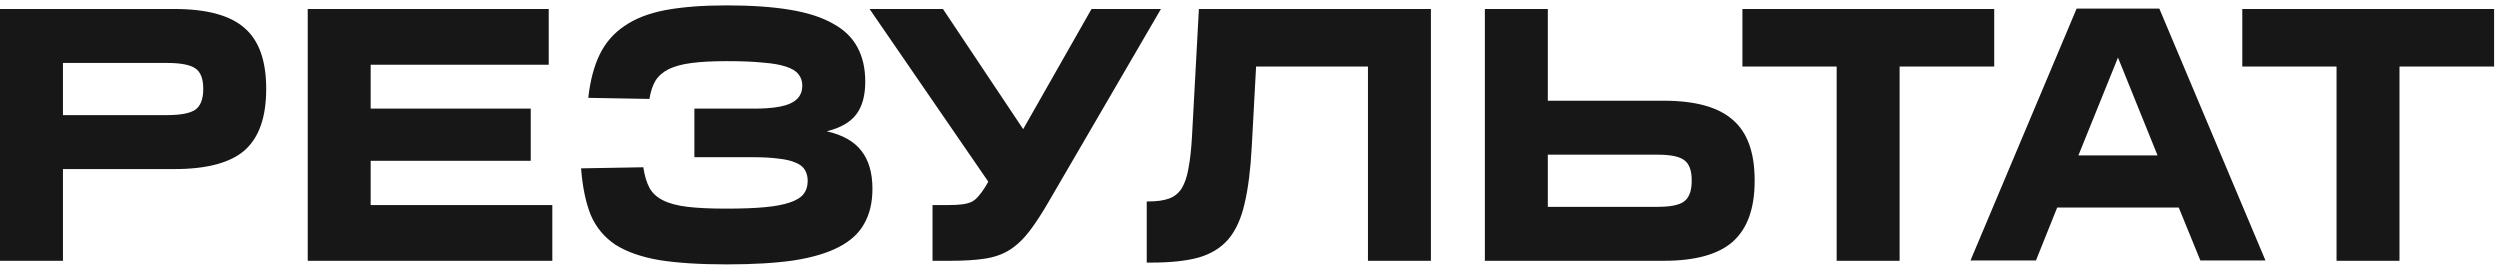 <?xml version="1.0" encoding="UTF-8"?> <svg xmlns="http://www.w3.org/2000/svg" width="278" height="30" viewBox="0 0 278 30" fill="none"><path d="M19.4 1C23 1 25.6 1.707 27.2 3.12C28.8 4.507 29.6 6.747 29.6 9.84V9.92C29.6 13.04 28.8 15.307 27.2 16.72C25.6 18.107 23 18.8 19.4 18.8H7V29H1.19209e-07V1H19.4ZM18.56 12.8C20.08 12.8 21.133 12.6 21.72 12.2C22.307 11.773 22.6 11.013 22.6 9.92V9.84C22.6 8.747 22.307 8 21.72 7.6C21.133 7.2 20.08 7 18.56 7H7V12.8H18.56ZM61.019 1V7.2H41.219V12.08H59.019V17.88H41.219V22.8H61.419V29H34.219V1H61.019ZM80.856 0.6C83.549 0.6 85.869 0.76 87.816 1.08C89.762 1.4 91.349 1.907 92.576 2.6C93.829 3.267 94.749 4.147 95.336 5.24C95.922 6.307 96.216 7.587 96.216 9.08C96.216 10.627 95.882 11.84 95.216 12.72C94.549 13.6 93.456 14.227 91.936 14.6C93.696 15 94.976 15.72 95.776 16.76C96.602 17.8 97.016 19.213 97.016 21C97.016 22.52 96.709 23.813 96.096 24.88C95.509 25.947 94.562 26.813 93.256 27.48C91.976 28.147 90.309 28.64 88.256 28.96C86.229 29.253 83.762 29.4 80.856 29.4H80.776C77.789 29.4 75.296 29.24 73.296 28.92C71.296 28.573 69.669 28 68.416 27.2C67.189 26.373 66.282 25.28 65.696 23.92C65.136 22.533 64.776 20.8 64.616 18.72L71.536 18.6C71.669 19.507 71.896 20.267 72.216 20.88C72.536 21.467 73.042 21.933 73.736 22.28C74.429 22.627 75.336 22.867 76.456 23C77.576 23.133 78.989 23.2 80.696 23.2H80.776C82.482 23.2 83.909 23.147 85.056 23.04C86.202 22.933 87.122 22.76 87.816 22.52C88.536 22.28 89.042 21.973 89.336 21.6C89.656 21.2 89.816 20.707 89.816 20.12C89.816 19.64 89.709 19.227 89.496 18.88C89.282 18.533 88.936 18.267 88.456 18.08C87.976 17.867 87.349 17.72 86.576 17.64C85.802 17.533 84.842 17.48 83.696 17.48H77.216V12.08H83.816C85.736 12.08 87.109 11.88 87.936 11.48C88.789 11.08 89.216 10.427 89.216 9.52C89.216 9.013 89.069 8.587 88.776 8.24C88.509 7.893 88.042 7.613 87.376 7.4C86.736 7.187 85.882 7.04 84.816 6.96C83.749 6.853 82.429 6.8 80.856 6.8H80.776C79.256 6.8 77.976 6.867 76.936 7C75.896 7.133 75.042 7.36 74.376 7.68C73.736 8 73.242 8.427 72.896 8.96C72.576 9.493 72.349 10.173 72.216 11L65.416 10.88C65.629 8.96 66.056 7.347 66.696 6.04C67.336 4.733 68.256 3.68 69.456 2.88C70.656 2.053 72.176 1.467 74.016 1.12C75.882 0.773 78.136 0.6 80.776 0.6H80.856ZM104.857 1L113.777 14.36L121.377 1H129.097L116.817 22.08C115.964 23.573 115.19 24.773 114.497 25.68C113.804 26.587 113.057 27.293 112.257 27.8C111.484 28.28 110.577 28.6 109.537 28.76C108.497 28.92 107.204 29 105.657 29H103.697V22.8H105.497C106.11 22.8 106.617 22.773 107.017 22.72C107.417 22.667 107.764 22.573 108.057 22.44C108.35 22.28 108.604 22.067 108.817 21.8C109.057 21.533 109.31 21.187 109.577 20.76L109.897 20.2L96.697 1H104.857ZM159.117 1V29H152.117V7.4H139.677L139.197 16.28C139.064 18.84 138.797 20.96 138.397 22.64C138.024 24.293 137.424 25.613 136.597 26.6C135.771 27.56 134.664 28.24 133.277 28.64C131.917 29.013 130.171 29.2 128.037 29.2H127.517V22.4H127.717C128.651 22.4 129.411 22.293 129.997 22.08C130.584 21.867 131.051 21.493 131.397 20.96C131.744 20.4 131.997 19.653 132.157 18.72C132.344 17.76 132.477 16.533 132.557 15.04L133.317 1H159.117ZM172.117 1V11.2H184.997C188.517 11.2 191.077 11.907 192.677 13.32C194.304 14.707 195.117 16.947 195.117 20.04V20.12C195.117 23.187 194.304 25.44 192.677 26.88C191.077 28.293 188.517 29 184.997 29H165.117V1H172.117ZM172.117 23H184.317C185.757 23 186.744 22.8 187.277 22.4C187.837 21.973 188.117 21.213 188.117 20.12V20.04C188.117 18.947 187.837 18.2 187.277 17.8C186.744 17.4 185.757 17.2 184.317 17.2H172.117V23ZM221.757 1V7.4H211.237V29H204.237V7.4H193.757V1H221.757ZM240.119 0.96L251.919 28.96H244.679L242.279 23.08H228.759L226.399 28.96H219.119L230.919 0.96H240.119ZM239.919 17.28L235.519 6.4L231.119 17.28H239.919ZM277.343 1V7.4H266.823V29H259.823V7.4H249.343V1H277.343Z" fill="#171717"></path></svg> 